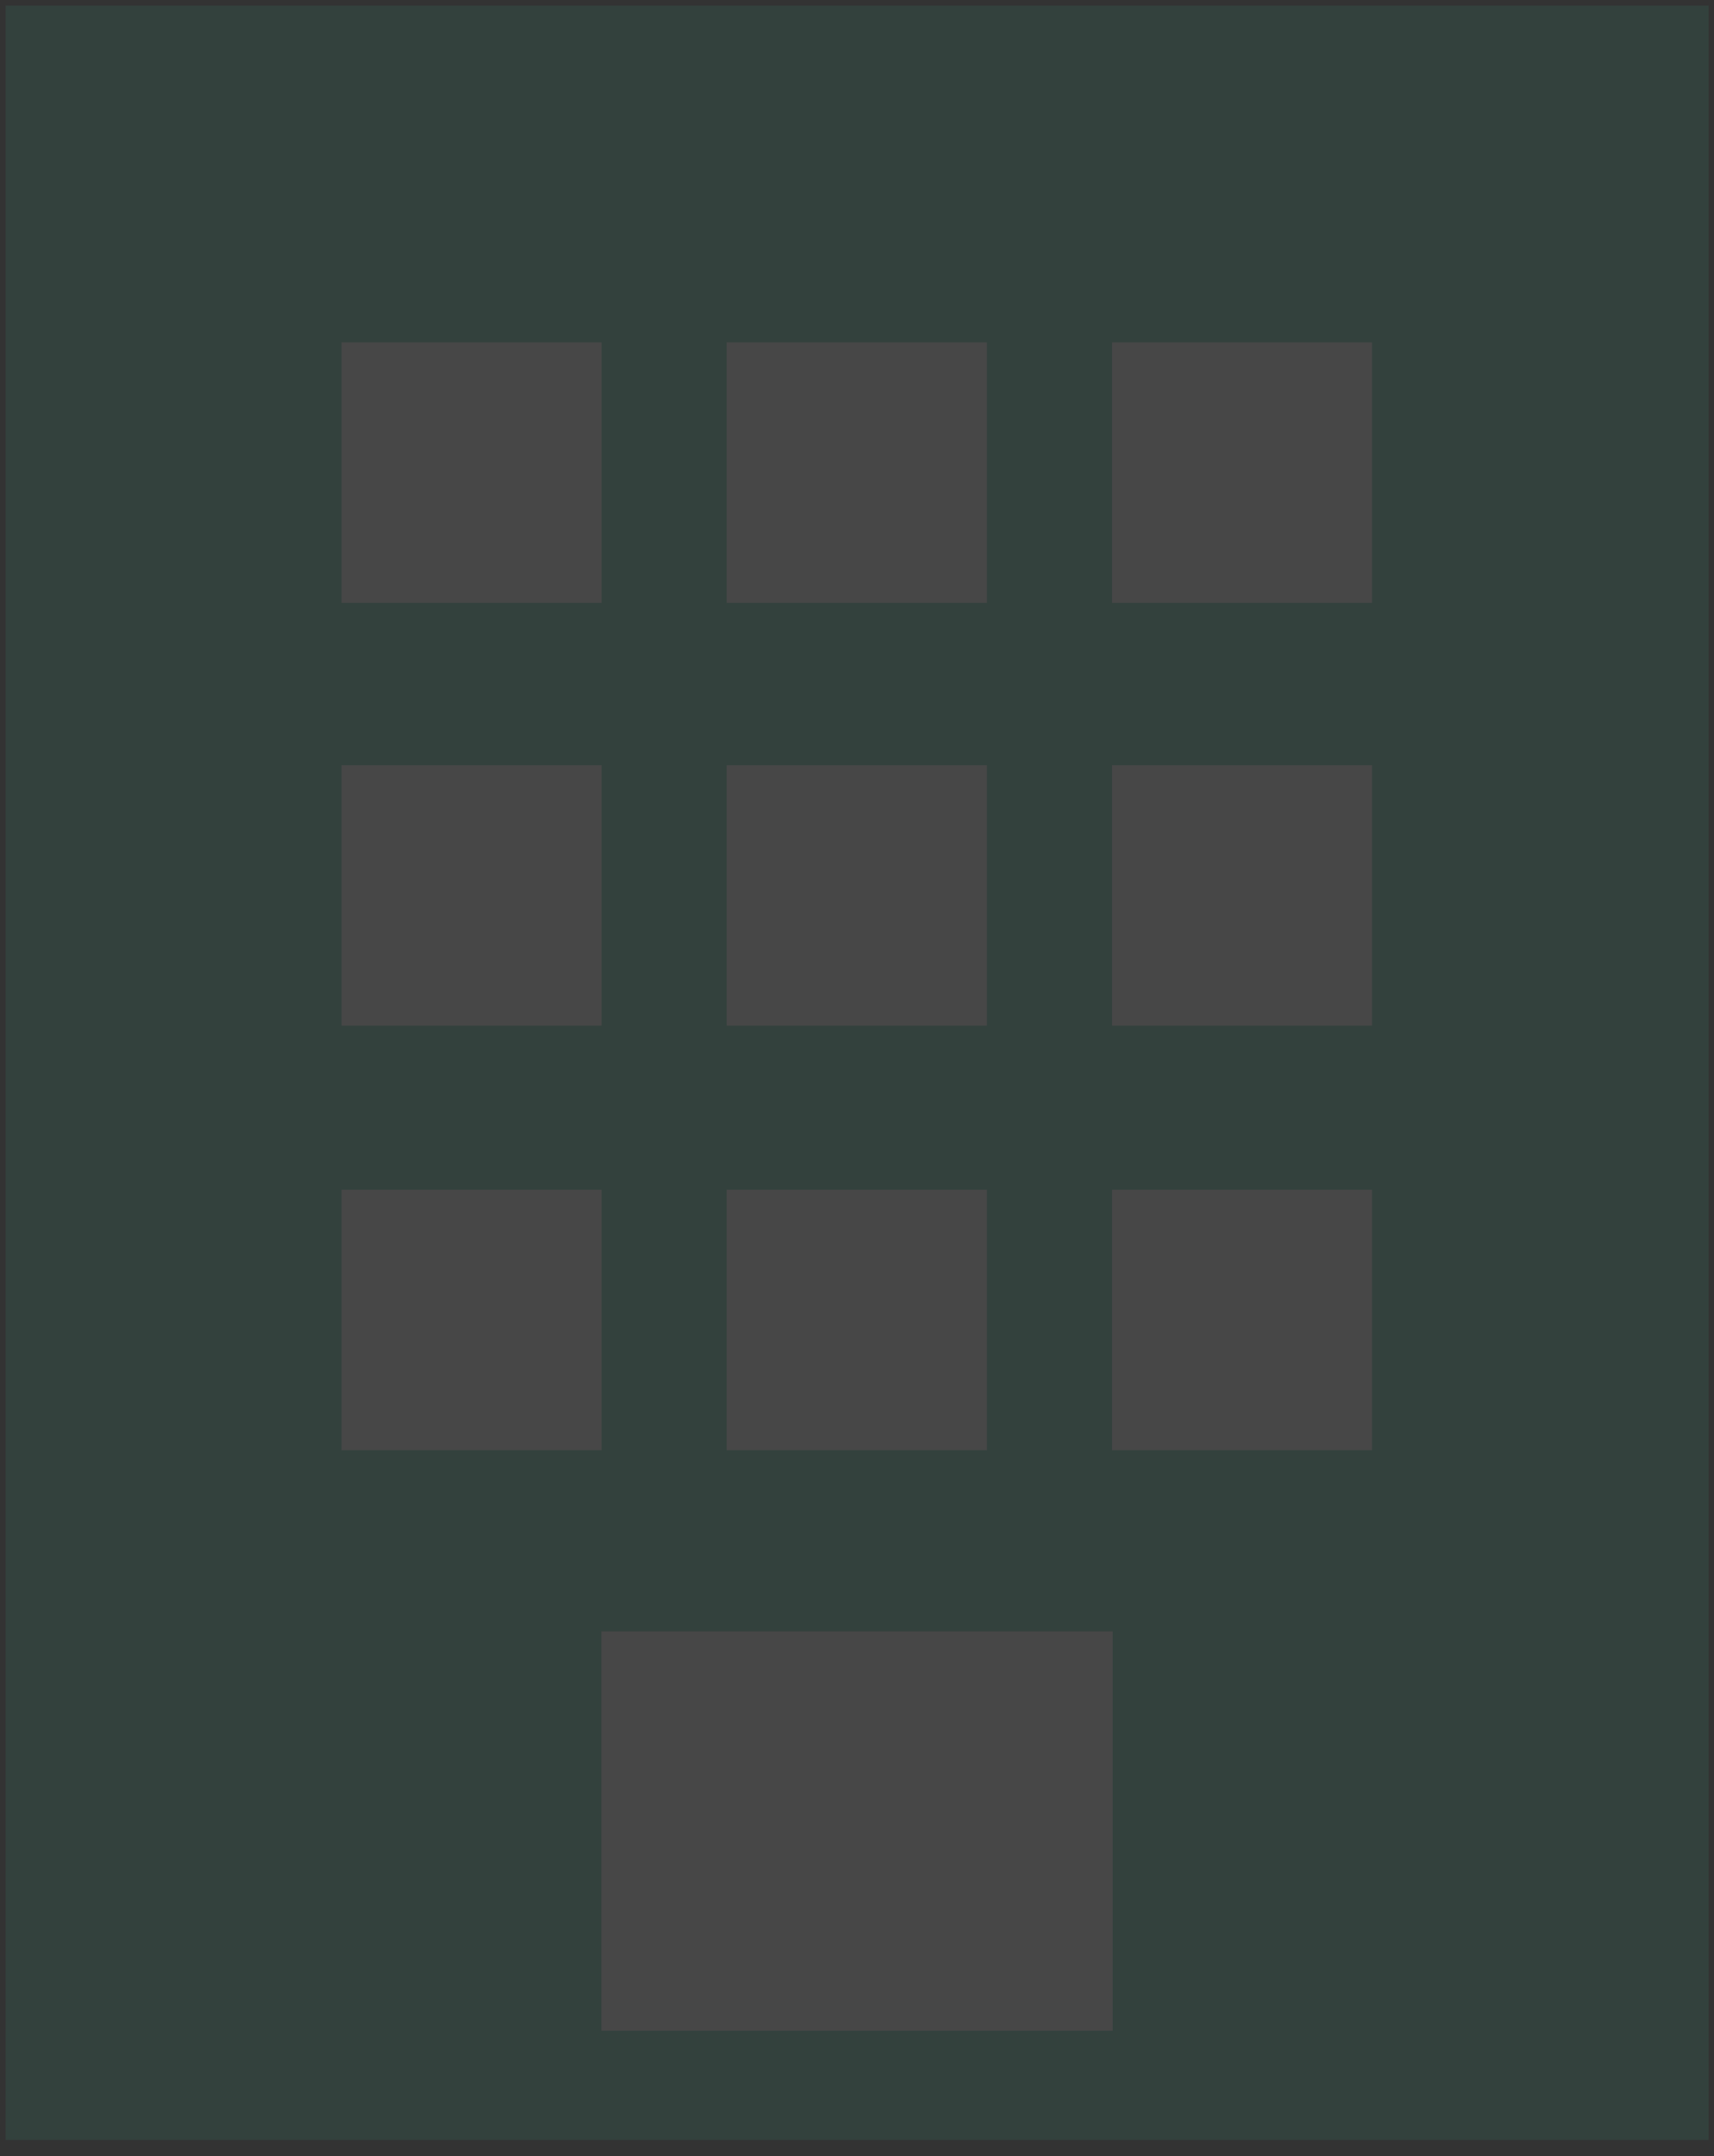 <svg width="93" height="117" viewBox="0 0 93 117" fill="none" xmlns="http://www.w3.org/2000/svg">
<rect x="0" y="0" width="93" height="117" fill="#333333" stroke="none"/>
<g opacity="0.1">
<path d="M86.009 7H7V109.426H86.009V7Z" fill="#2EBF94" stroke="#2EBF94" stroke-width="13.39" stroke-miterlimit="10"/>
<path d="M60.371 88.525H32.636V110.2H60.371V88.525Z" fill="white"/>
<path d="M53.547 64.562H39.432V78.697H53.547V64.562Z" fill="white"/>
<path d="M53.547 41.523H39.432V55.657H53.547V41.523Z" fill="white"/>
<path d="M53.547 18.579H39.432V32.713H53.547V18.579Z" fill="white"/>
<path d="M32.646 64.562H18.53V78.697H32.646V64.562Z" fill="white"/>
<path d="M32.646 41.523H18.53V55.657H32.646V41.523Z" fill="white"/>
<path d="M32.646 18.579H18.53V32.713H32.646V18.579Z" fill="white"/>
<path d="M74.448 64.562H60.333V78.697H74.448V64.562Z" fill="white"/>
<path d="M74.448 41.523H60.333V55.657H74.448V41.523Z" fill="white"/>
<path d="M74.448 18.579H60.333V32.713H74.448V18.579Z" fill="white"/>
</g>
</svg>
